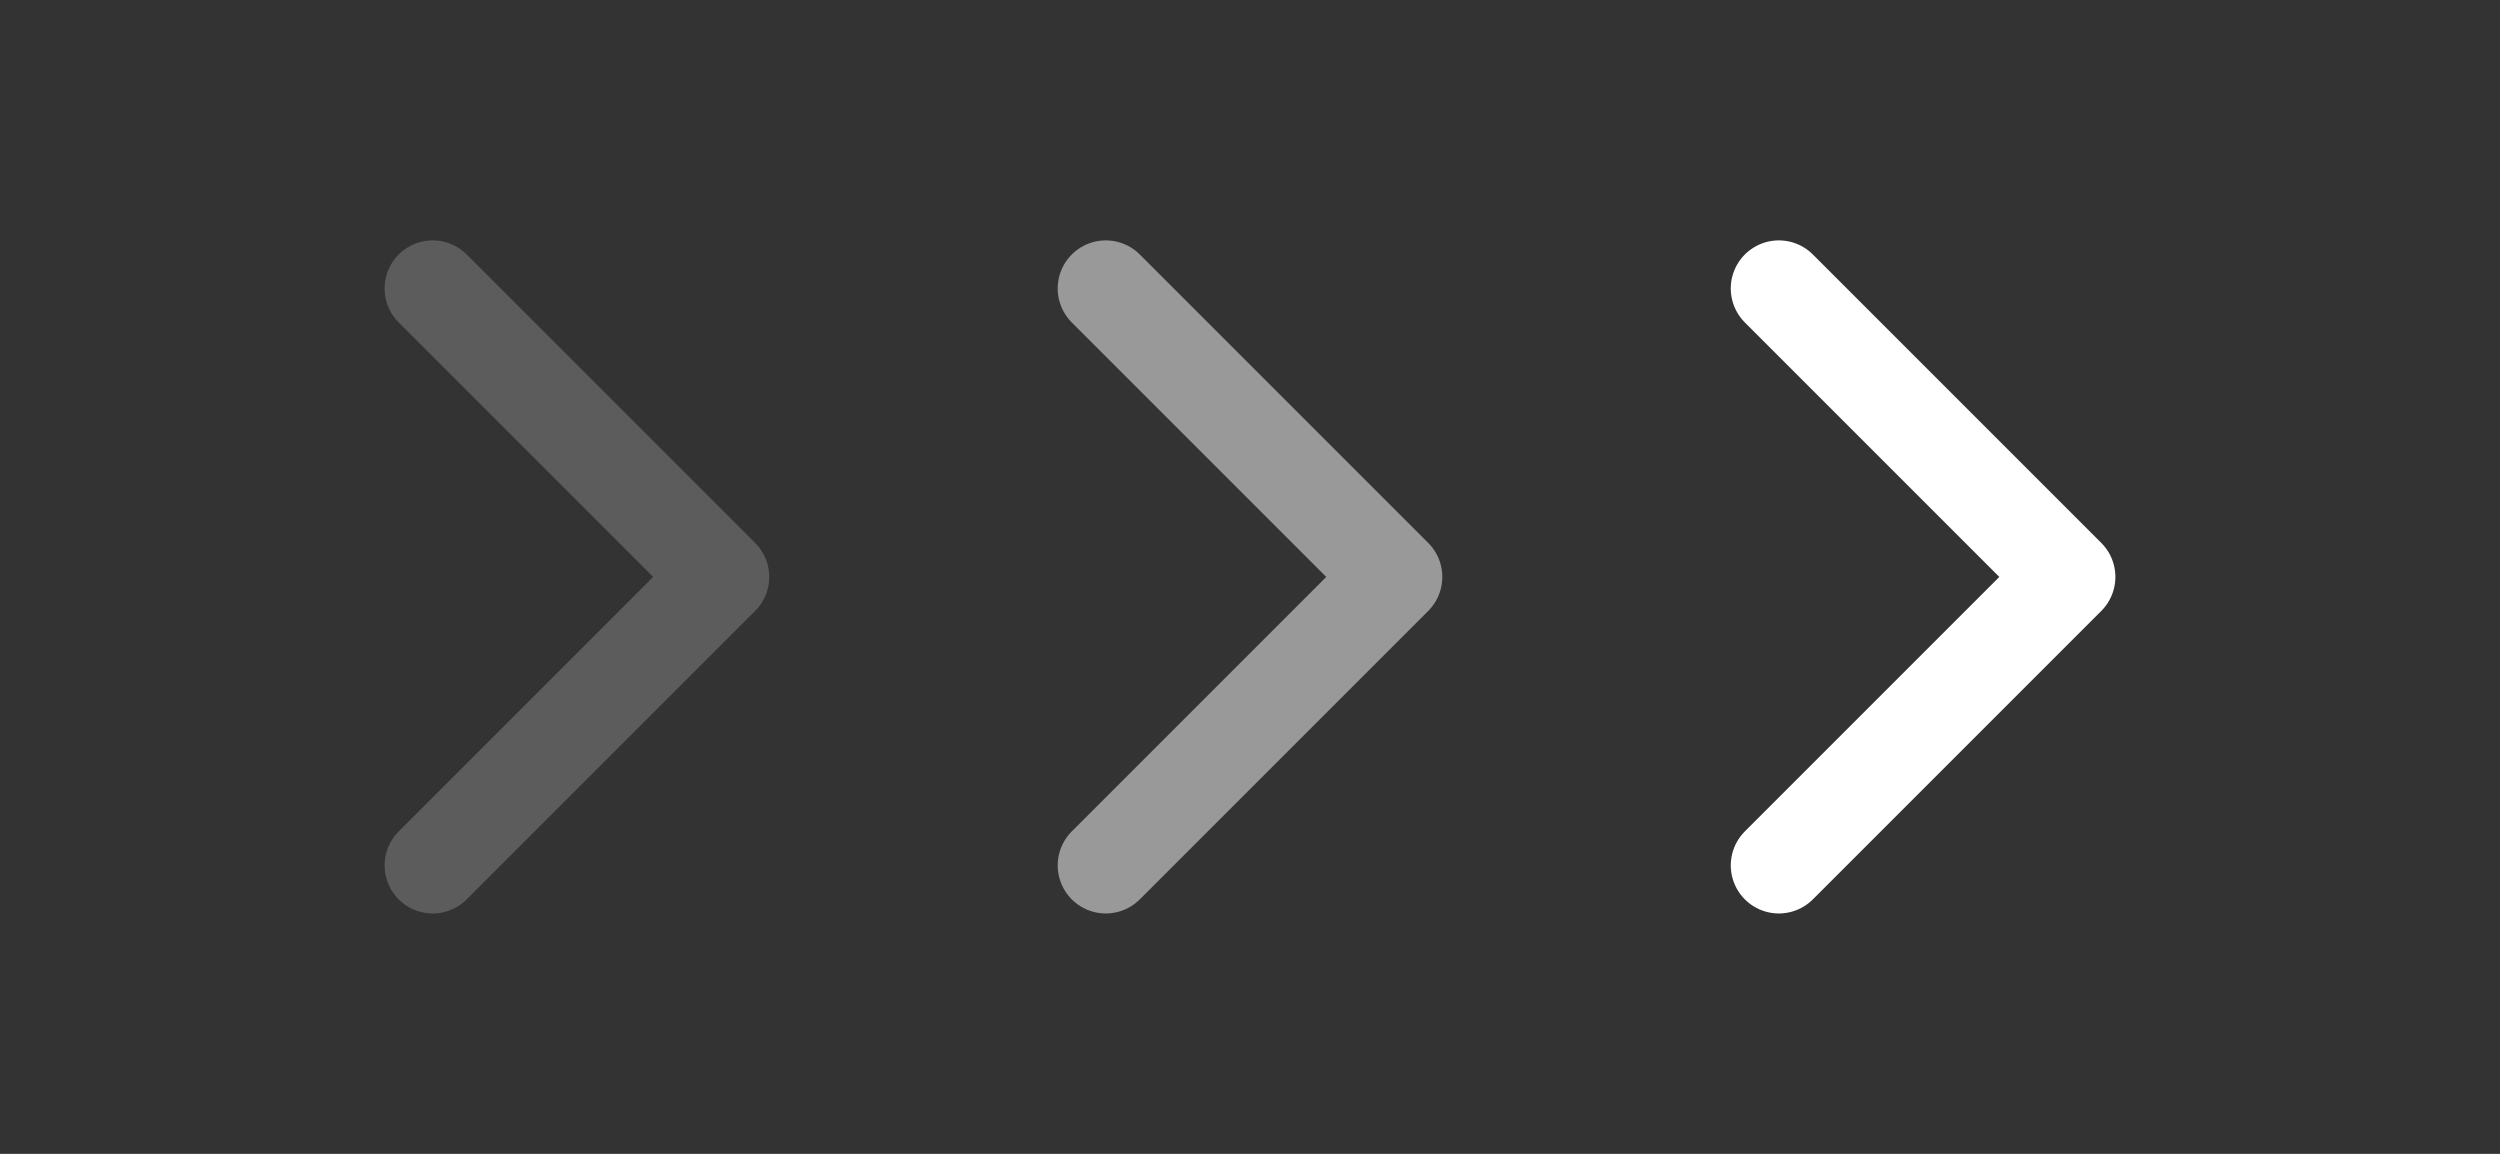 <svg width="52" height="24" viewBox="0 0 52 24" fill="none" xmlns="http://www.w3.org/2000/svg">
<rect x="0" y="0" width="52" height="24" fill="#333333" stroke="none"/>
<g opacity="0.2">
<path d="M9 18L15 12L9 6" stroke="white" stroke-width="2" stroke-linecap="round" stroke-linejoin="round"/>
</g>
<g opacity="0.5">
<path d="M23 18L29 12L23 6" stroke="white" stroke-width="2" stroke-linecap="round" stroke-linejoin="round"/>
</g>
<path d="M37 18L43 12L37 6" stroke="white" stroke-width="2" stroke-linecap="round" stroke-linejoin="round"/>
</svg>
